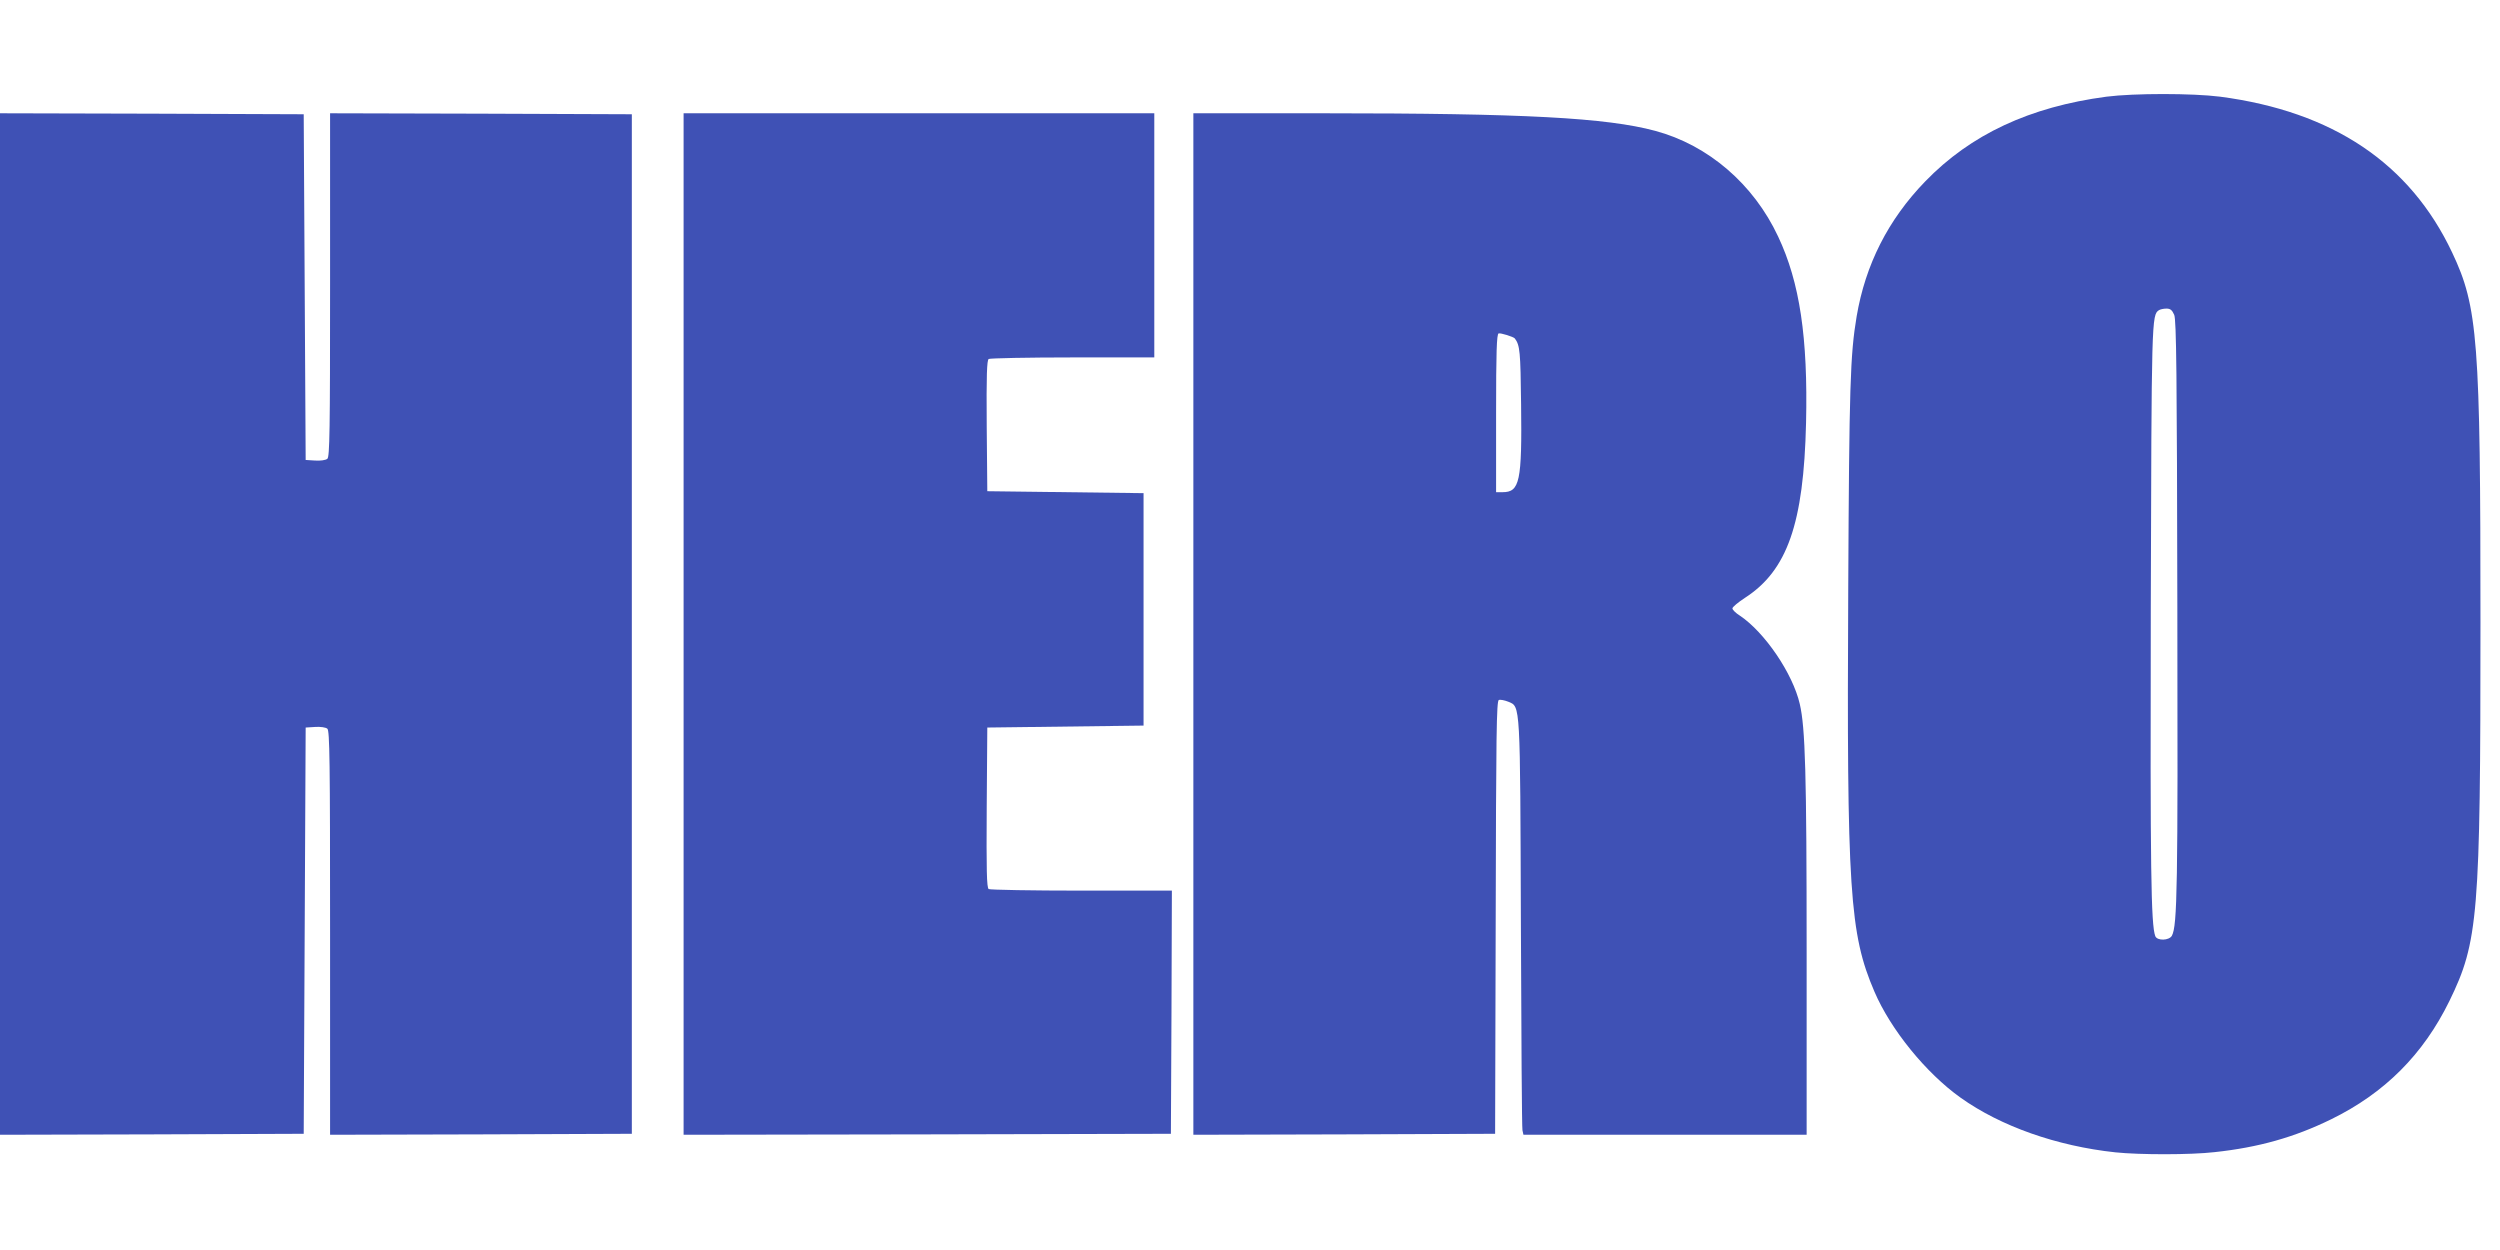 <?xml version="1.0" standalone="no"?>
<!DOCTYPE svg PUBLIC "-//W3C//DTD SVG 20010904//EN"
 "http://www.w3.org/TR/2001/REC-SVG-20010904/DTD/svg10.dtd">
<svg version="1.0" xmlns="http://www.w3.org/2000/svg"
 width="1280pt" height="640pt" viewBox="0 0 1280 640"
 preserveAspectRatio="xMidYMid meet">
<g transform="translate(0,640) scale(0.1,-0.1)"
fill="#3f51b5" stroke="none">
<path d="M10785 5905 c-392 -52 -695 -193 -928 -434 -190 -196 -306 -426 -351
-691 -33 -197 -38 -357 -43 -1390 -8 -1551 7 -1771 134 -2067 83 -194 264
-417 441 -543 206 -147 494 -248 793 -280 124 -13 386 -13 507 1 225 24 409
76 597 168 274 134 472 332 606 606 148 303 159 437 159 1936 0 1450 -13 1617
-145 1896 -216 457 -611 722 -1188 798 -143 18 -440 18 -582 0z m347 -1117
c11 -27 14 -297 16 -1498 3 -1433 0 -1629 -28 -1681 -14 -25 -75 -27 -85 -2
-22 59 -26 338 -23 1678 4 1484 4 1503 42 1527 6 4 23 8 38 8 20 0 29 -7 40
-32z"/>
<path d="M0 3205 l0 -2615 778 2 777 3 5 1040 5 1040 48 3 c27 2 55 -2 63 -9
12 -10 14 -164 14 -1045 l0 -1034 773 2 772 3 0 2610 0 2610 -772 3 -773 2 0
-879 c0 -747 -2 -880 -14 -890 -8 -7 -36 -11 -63 -9 l-48 3 -5 885 -5 885
-777 3 -778 2 0 -2615z"/>
<path d="M3500 3205 l0 -2615 1248 2 1247 3 3 623 2 622 -462 0 c-255 0 -469
4 -476 8 -10 7 -12 97 -10 418 l3 409 400 5 400 5 0 595 0 595 -400 5 -400 5
-3 334 c-2 261 1 336 10 343 7 4 201 8 431 8 l417 0 0 625 0 625 -1205 0
-1205 0 0 -2615z"/>
<path d="M6110 3205 l0 -2615 773 2 772 3 3 1108 c2 930 4 1109 16 1113 7 3
29 -1 49 -9 62 -26 60 2 64 -1142 2 -566 5 -1040 8 -1052 l5 -23 725 0 725 0
0 928 c0 925 -7 1156 -35 1277 -36 157 -180 368 -307 453 -21 13 -38 30 -38
37 0 7 29 31 64 54 217 140 301 380 313 896 10 436 -32 719 -143 954 -126 269
-358 468 -629 541 -249 67 -669 90 -1697 90 l-668 0 0 -2615z m1646 1462 c26
-35 29 -66 32 -336 5 -397 -7 -451 -95 -451 l-33 0 0 404 c0 314 3 405 13 409
10 3 76 -17 83 -26z"/>
</g>
</svg>
